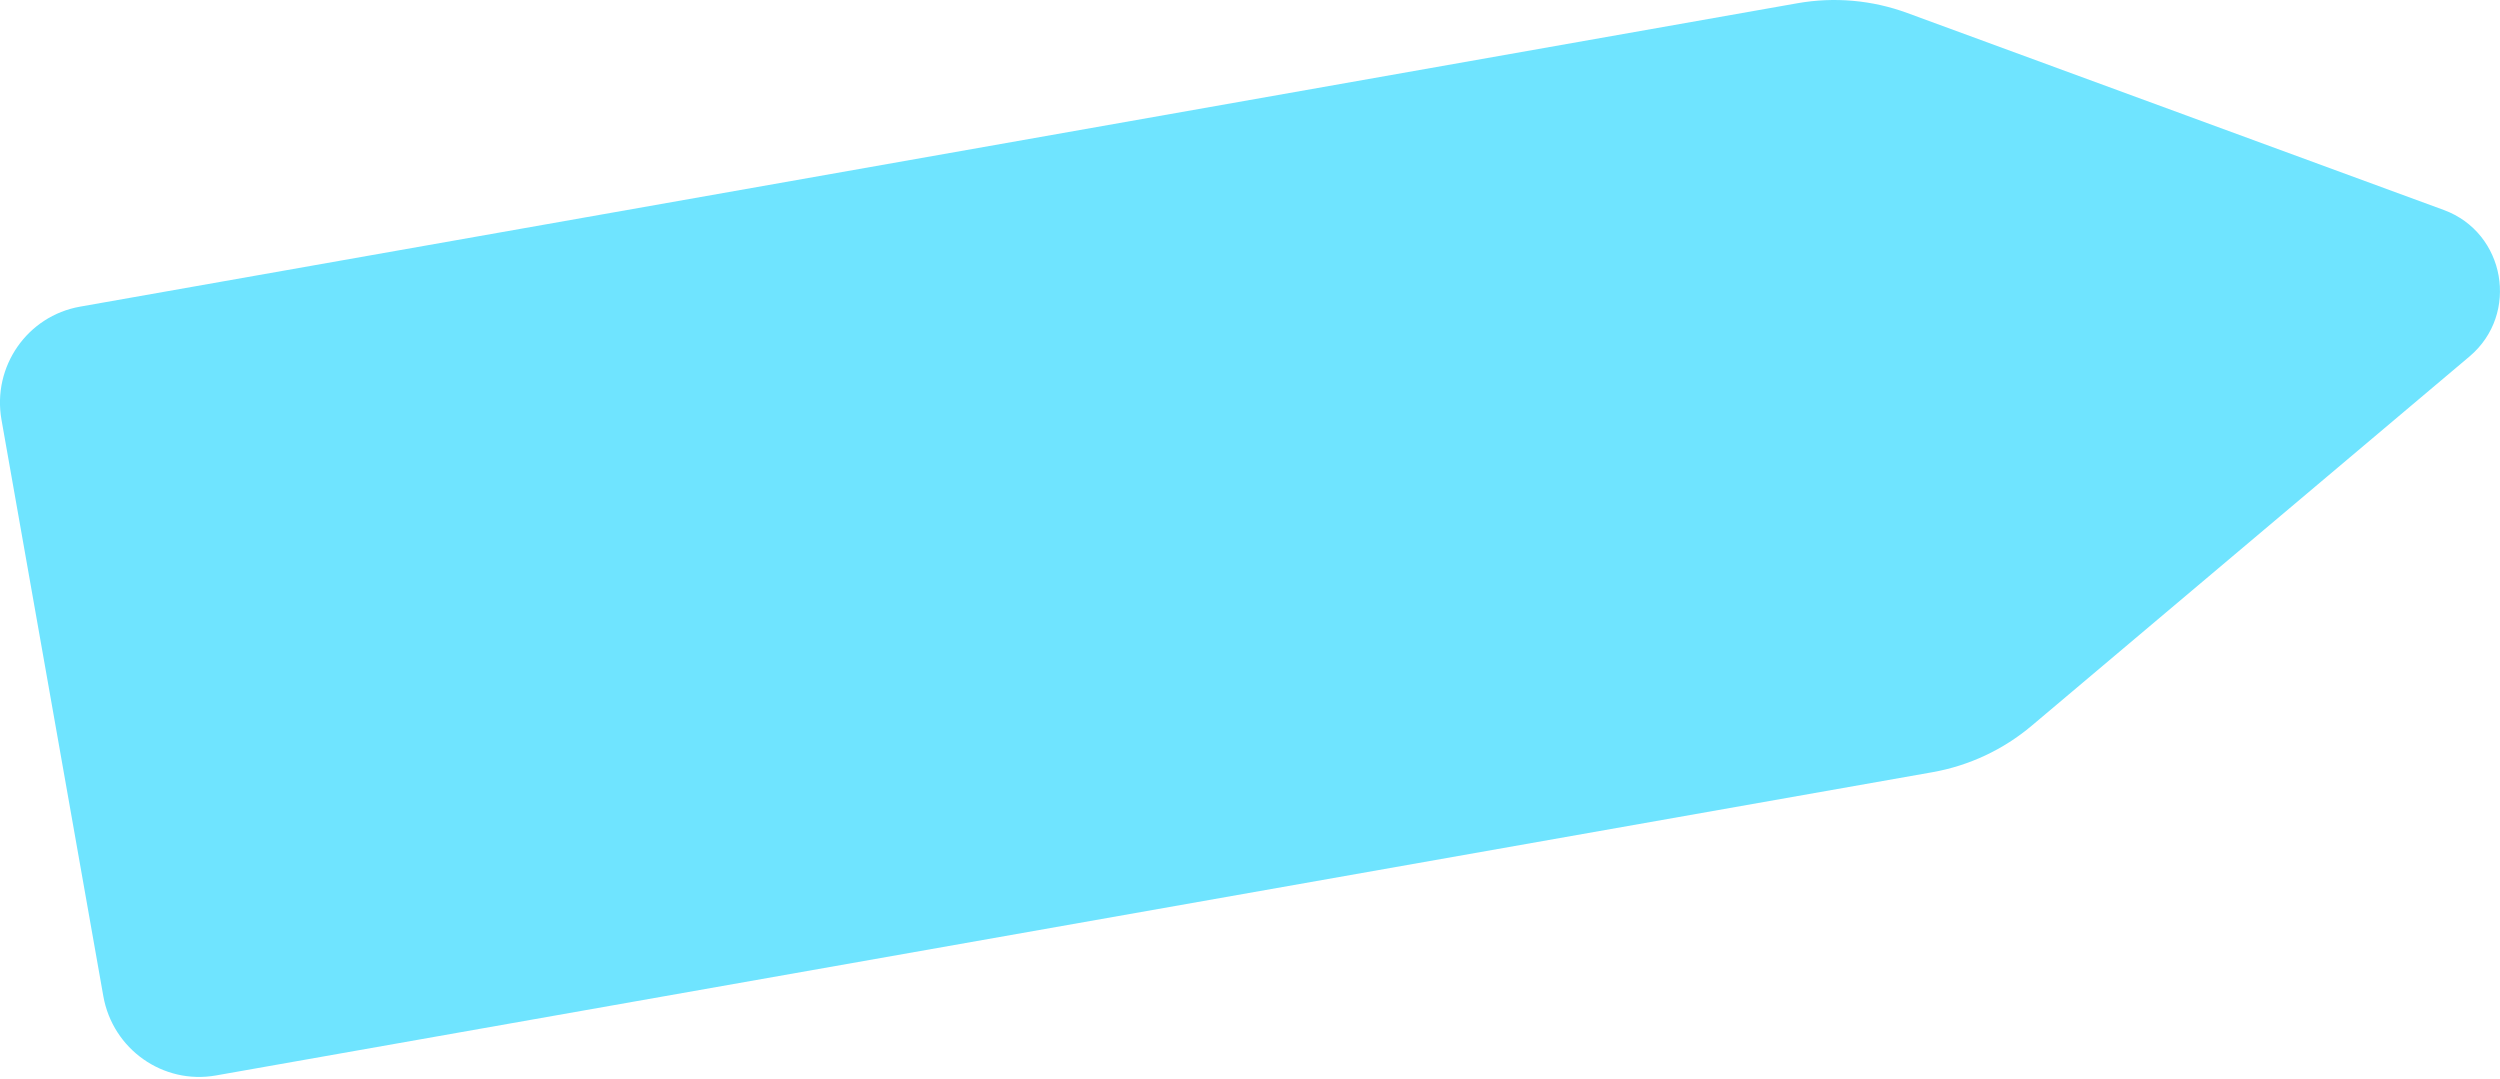 <?xml version="1.0" encoding="UTF-8"?> <svg xmlns="http://www.w3.org/2000/svg" width="401" height="173" viewBox="0 0 401 173" fill="none"> <path d="M391.981 33.681C391.981 33.681 333.989 12.385 305.917 2.081C300.284 0.012 294.217 -0.524 288.324 0.517L12.845 49.186C4.371 50.683 -1.268 58.798 0.239 67.329L16.572 159.778C18.078 168.298 26.157 174.001 34.632 172.504L309.942 123.865C315.835 122.824 321.34 120.243 325.913 116.382C348.79 97.077 396.129 57.161 396.129 57.161C404.173 50.345 401.871 37.317 391.981 33.681Z" fill="#6FE4FF"></path> </svg> 